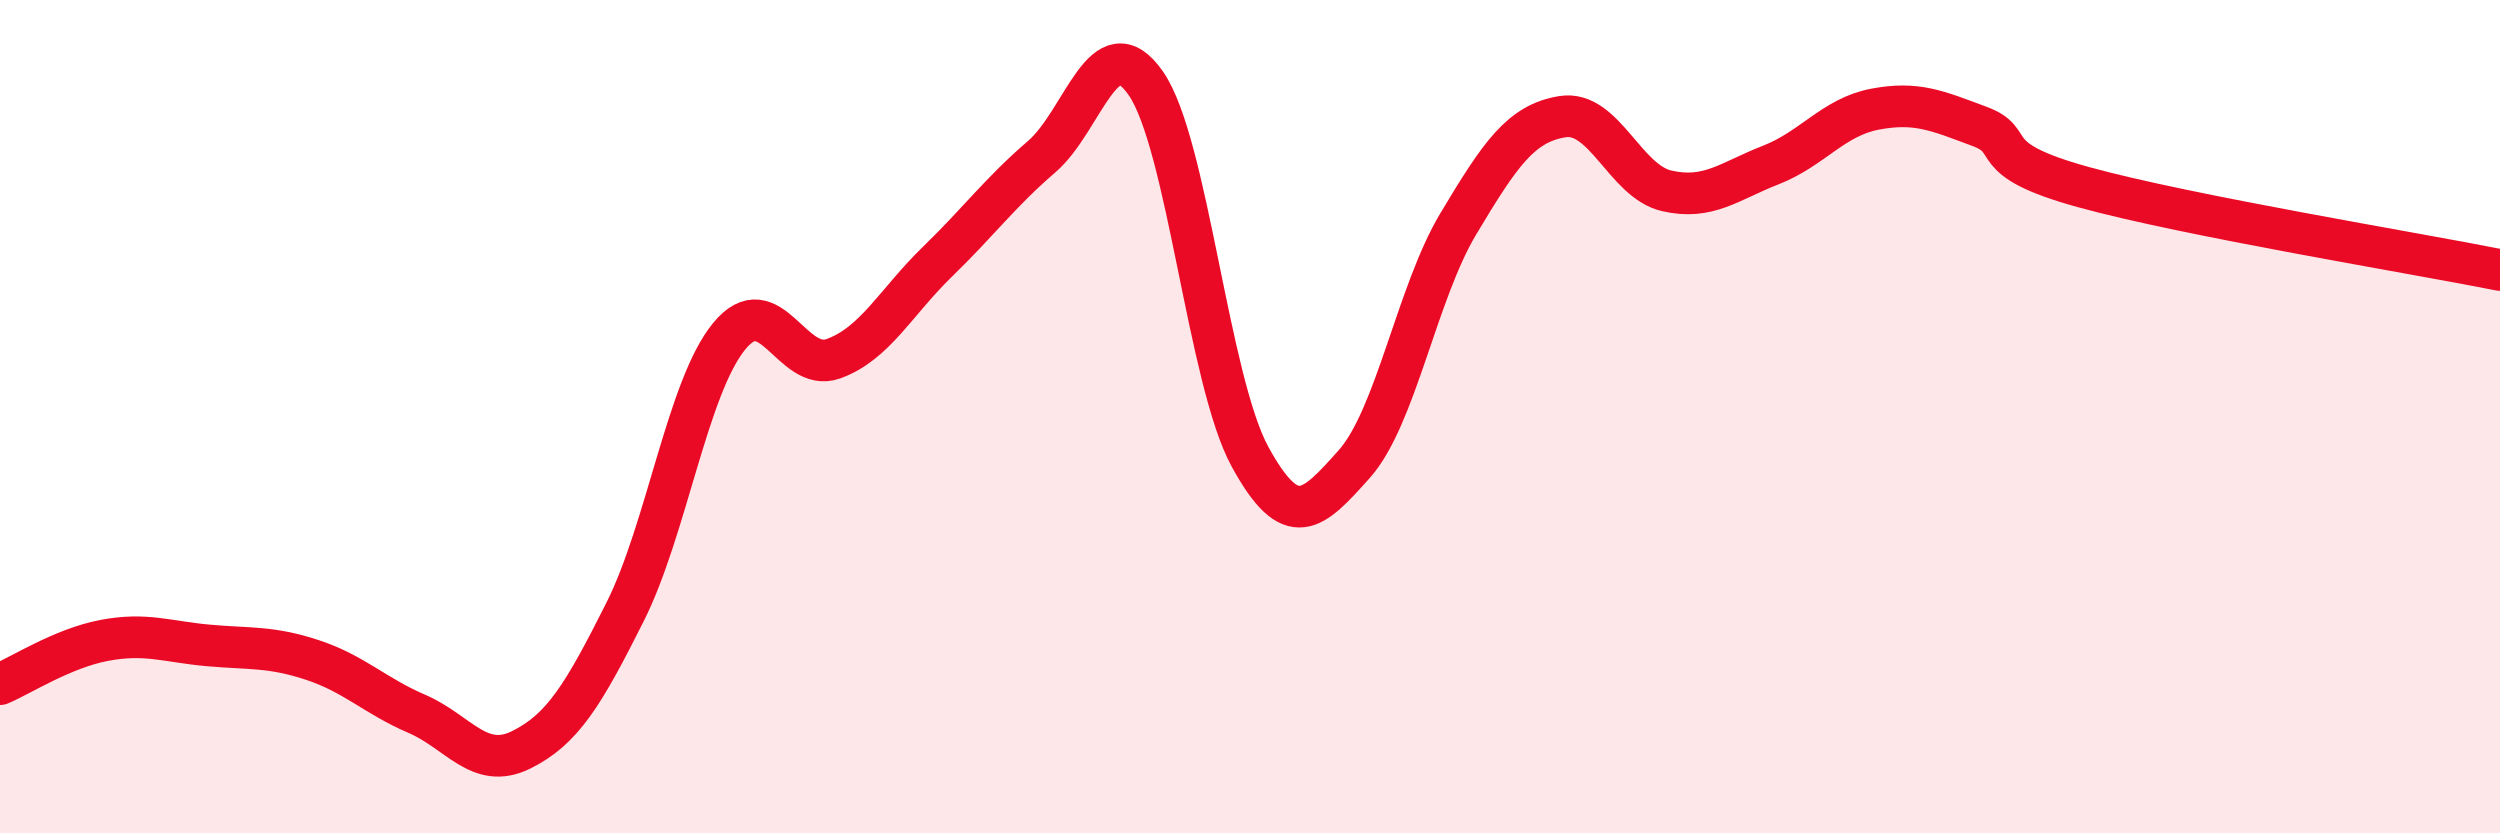 
    <svg width="60" height="20" viewBox="0 0 60 20" xmlns="http://www.w3.org/2000/svg">
      <path
        d="M 0,16.42 C 0.5,16.21 1.5,15.56 2.5,15.37 C 3.5,15.18 4,15.4 5,15.49 C 6,15.58 6.5,15.51 7.5,15.84 C 8.5,16.17 9,16.7 10,17.13 C 11,17.56 11.5,18.49 12.5,18 C 13.5,17.51 14,16.68 15,14.69 C 16,12.7 16.5,9.29 17.5,8.07 C 18.5,6.85 19,8.97 20,8.61 C 21,8.25 21.5,7.25 22.5,6.28 C 23.5,5.31 24,4.62 25,3.76 C 26,2.9 26.5,0.56 27.5,2 C 28.5,3.44 29,9.13 30,10.96 C 31,12.79 31.5,12.26 32.5,11.14 C 33.5,10.02 34,7.04 35,5.37 C 36,3.7 36.5,2.96 37.5,2.8 C 38.5,2.64 39,4.35 40,4.58 C 41,4.81 41.5,4.35 42.5,3.96 C 43.5,3.57 44,2.81 45,2.62 C 46,2.43 46.5,2.66 47.5,3.03 C 48.5,3.4 47.5,3.8 50,4.49 C 52.5,5.18 58,6.08 60,6.48L60 20L0 20Z"
        fill="#EB0A25"
        opacity="0.1"
        stroke-linecap="round"
        stroke-linejoin="round"
      />
      <path
        d="M 0,16.42 C 0.5,16.21 1.5,15.56 2.5,15.37 C 3.5,15.18 4,15.4 5,15.49 C 6,15.58 6.5,15.51 7.5,15.84 C 8.5,16.17 9,16.7 10,17.13 C 11,17.56 11.5,18.49 12.5,18 C 13.5,17.51 14,16.68 15,14.69 C 16,12.7 16.5,9.29 17.5,8.07 C 18.5,6.85 19,8.97 20,8.61 C 21,8.25 21.5,7.25 22.5,6.28 C 23.5,5.31 24,4.62 25,3.76 C 26,2.9 26.5,0.56 27.5,2 C 28.5,3.44 29,9.13 30,10.96 C 31,12.79 31.5,12.26 32.5,11.14 C 33.5,10.02 34,7.04 35,5.37 C 36,3.7 36.5,2.96 37.5,2.8 C 38.5,2.64 39,4.35 40,4.58 C 41,4.81 41.5,4.35 42.5,3.96 C 43.5,3.57 44,2.81 45,2.62 C 46,2.43 46.5,2.66 47.5,3.03 C 48.5,3.4 47.5,3.8 50,4.49 C 52.5,5.18 58,6.08 60,6.48"
        stroke="#EB0A25"
        stroke-width="1"
        fill="none"
        stroke-linecap="round"
        stroke-linejoin="round"
      />
    </svg>
  